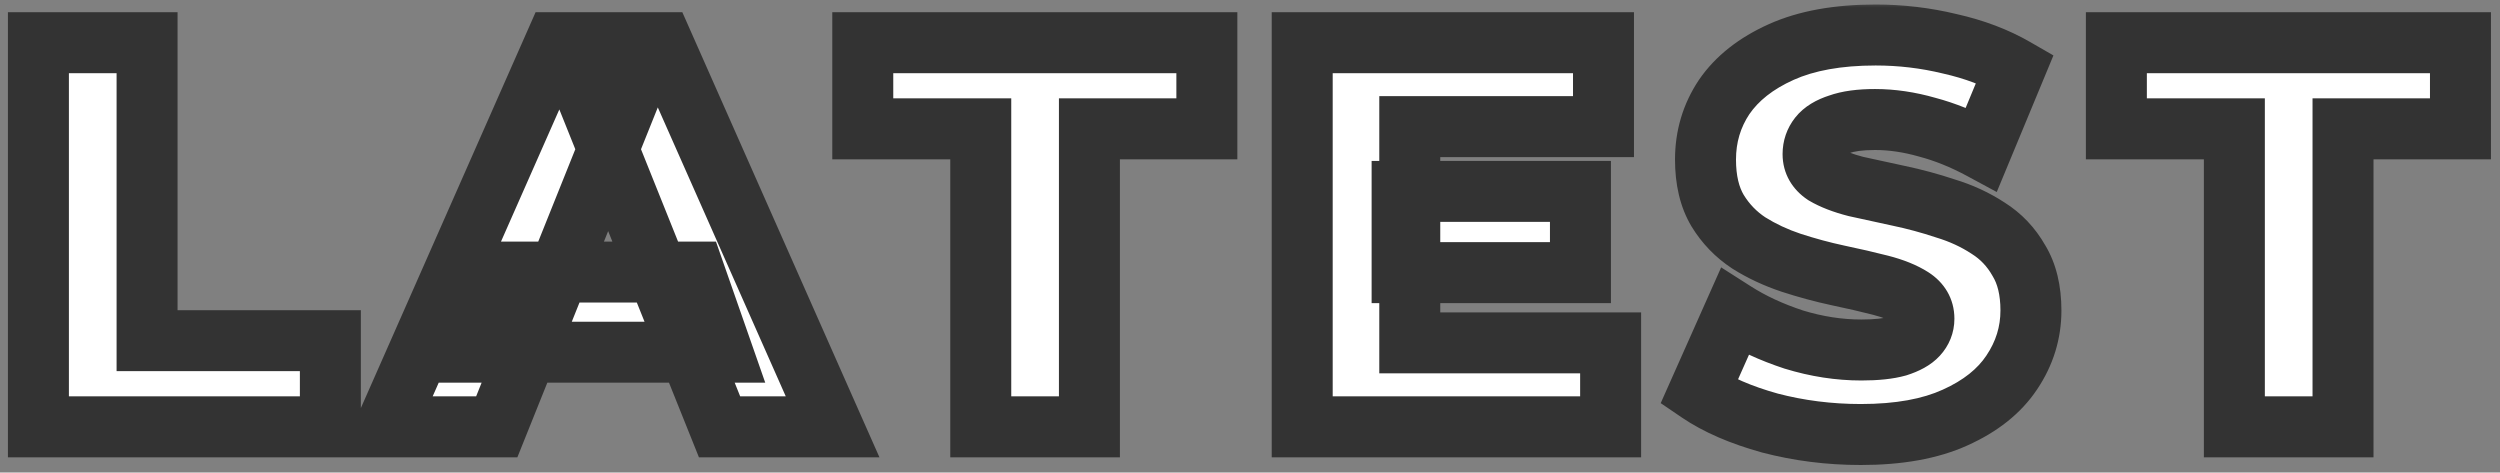 <svg width="164" height="31" viewBox="0 0 164 31" fill="none" xmlns="http://www.w3.org/2000/svg">
<rect x="0" y="0" width="164" height="31" fill="#808080" stroke="none"/>
<mask id="path-1-outside-1_1462_2409" maskUnits="userSpaceOnUse" x="0" y="0" width="164" height="31" fill="black">
<rect fill="white" width="164" height="31"/>
<path d="M2.52 28V2.8H9.648V22.348H21.672V28H2.52ZM25.315 28L36.439 2.8H43.459L54.619 28H47.203L38.491 6.292H41.299L32.587 28H25.315ZM31.399 23.104L33.235 17.848H45.547L47.383 23.104H31.399ZM64.338 28V8.452H56.598V2.8H79.17V8.452H71.466V28H64.338ZM91.978 12.556H103.677V17.884H91.978V12.556ZM92.481 22.492H105.657V28H85.425V2.8H105.189V8.308H92.481V22.492ZM122.069 28.504C120.005 28.504 118.013 28.252 116.093 27.748C114.197 27.22 112.649 26.548 111.449 25.732L113.789 20.476C114.917 21.196 116.213 21.796 117.677 22.276C119.165 22.732 120.641 22.96 122.105 22.96C123.089 22.96 123.881 22.876 124.481 22.708C125.081 22.516 125.513 22.276 125.777 21.988C126.065 21.676 126.209 21.316 126.209 20.908C126.209 20.332 125.945 19.876 125.417 19.54C124.889 19.204 124.205 18.928 123.365 18.712C122.525 18.496 121.589 18.28 120.557 18.064C119.549 17.848 118.529 17.572 117.497 17.236C116.489 16.9 115.565 16.468 114.725 15.94C113.885 15.388 113.201 14.68 112.673 13.816C112.145 12.928 111.881 11.812 111.881 10.468C111.881 8.956 112.289 7.588 113.105 6.364C113.945 5.14 115.193 4.156 116.849 3.412C118.505 2.668 120.569 2.296 123.041 2.296C124.697 2.296 126.317 2.488 127.901 2.872C129.509 3.232 130.937 3.772 132.185 4.492L129.989 9.784C128.789 9.136 127.601 8.656 126.425 8.344C125.249 8.008 124.109 7.84 123.005 7.84C122.021 7.84 121.229 7.948 120.629 8.164C120.029 8.356 119.597 8.62 119.333 8.956C119.069 9.292 118.937 9.676 118.937 10.108C118.937 10.66 119.189 11.104 119.693 11.44C120.221 11.752 120.905 12.016 121.745 12.232C122.609 12.424 123.545 12.628 124.553 12.844C125.585 13.06 126.605 13.336 127.613 13.672C128.645 13.984 129.581 14.416 130.421 14.968C131.261 15.496 131.933 16.204 132.437 17.092C132.965 17.956 133.229 19.048 133.229 20.368C133.229 21.832 132.809 23.188 131.969 24.436C131.153 25.66 129.917 26.644 128.261 27.388C126.629 28.132 124.565 28.504 122.069 28.504ZM146.574 28V8.452H138.834V2.8H161.406V8.452H153.702V28H146.574Z"/>
</mask>
<path d="M2.52 28V2.8H9.648V22.348H21.672V28H2.52ZM25.315 28L36.439 2.8H43.459L54.619 28H47.203L38.491 6.292H41.299L32.587 28H25.315ZM31.399 23.104L33.235 17.848H45.547L47.383 23.104H31.399ZM64.338 28V8.452H56.598V2.8H79.17V8.452H71.466V28H64.338ZM91.978 12.556H103.677V17.884H91.978V12.556ZM92.481 22.492H105.657V28H85.425V2.8H105.189V8.308H92.481V22.492ZM122.069 28.504C120.005 28.504 118.013 28.252 116.093 27.748C114.197 27.22 112.649 26.548 111.449 25.732L113.789 20.476C114.917 21.196 116.213 21.796 117.677 22.276C119.165 22.732 120.641 22.96 122.105 22.96C123.089 22.96 123.881 22.876 124.481 22.708C125.081 22.516 125.513 22.276 125.777 21.988C126.065 21.676 126.209 21.316 126.209 20.908C126.209 20.332 125.945 19.876 125.417 19.54C124.889 19.204 124.205 18.928 123.365 18.712C122.525 18.496 121.589 18.28 120.557 18.064C119.549 17.848 118.529 17.572 117.497 17.236C116.489 16.9 115.565 16.468 114.725 15.94C113.885 15.388 113.201 14.68 112.673 13.816C112.145 12.928 111.881 11.812 111.881 10.468C111.881 8.956 112.289 7.588 113.105 6.364C113.945 5.14 115.193 4.156 116.849 3.412C118.505 2.668 120.569 2.296 123.041 2.296C124.697 2.296 126.317 2.488 127.901 2.872C129.509 3.232 130.937 3.772 132.185 4.492L129.989 9.784C128.789 9.136 127.601 8.656 126.425 8.344C125.249 8.008 124.109 7.84 123.005 7.84C122.021 7.84 121.229 7.948 120.629 8.164C120.029 8.356 119.597 8.62 119.333 8.956C119.069 9.292 118.937 9.676 118.937 10.108C118.937 10.66 119.189 11.104 119.693 11.44C120.221 11.752 120.905 12.016 121.745 12.232C122.609 12.424 123.545 12.628 124.553 12.844C125.585 13.06 126.605 13.336 127.613 13.672C128.645 13.984 129.581 14.416 130.421 14.968C131.261 15.496 131.933 16.204 132.437 17.092C132.965 17.956 133.229 19.048 133.229 20.368C133.229 21.832 132.809 23.188 131.969 24.436C131.153 25.66 129.917 26.644 128.261 27.388C126.629 28.132 124.565 28.504 122.069 28.504ZM146.574 28V8.452H138.834V2.8H161.406V8.452H153.702V28H146.574Z" fill="white"/>
<path d="M2.52 28H0.52V30H2.52V28ZM2.52 2.8V0.8H0.52V2.8H2.52ZM9.648 2.8H11.648V0.8H9.648V2.8ZM9.648 22.348H7.648V24.348H9.648V22.348ZM21.672 22.348H23.672V20.348H21.672V22.348ZM21.672 28V30H23.672V28H21.672ZM2.52 28H4.52V2.8H2.52H0.52V28H2.52ZM2.52 2.8V4.8H9.648V2.8V0.8H2.52V2.8ZM9.648 2.8H7.648V22.348H9.648H11.648V2.8H9.648ZM9.648 22.348V24.348H21.672V22.348V20.348H9.648V22.348ZM21.672 22.348H19.672V28H21.672H23.672V22.348H21.672ZM21.672 28V26H2.52V28V30H21.672V28ZM25.315 28L23.485 27.192L22.246 30H25.315V28ZM36.439 2.8V0.8H35.135L34.609 1.992L36.439 2.8ZM43.459 2.8L45.287 1.99L44.76 0.8H43.459V2.8ZM54.619 28V30H57.692L56.447 27.19L54.619 28ZM47.203 28L45.347 28.745L45.85 30H47.203V28ZM38.491 6.292V4.292H35.533L36.635 7.037L38.491 6.292ZM41.299 6.292L43.155 7.037L44.257 4.292H41.299V6.292ZM32.587 28V30H33.939L34.443 28.745L32.587 28ZM31.399 23.104L29.511 22.445L28.582 25.104H31.399V23.104ZM33.235 17.848V15.848H31.815L31.347 17.189L33.235 17.848ZM45.547 17.848L47.435 17.189L46.967 15.848H45.547V17.848ZM47.383 23.104V25.104H50.2L49.271 22.445L47.383 23.104ZM25.315 28L27.144 28.808L38.268 3.608L36.439 2.8L34.609 1.992L23.485 27.192L25.315 28ZM36.439 2.8V4.8H43.459V2.8V0.8H36.439V2.8ZM43.459 2.8L41.63 3.61L52.79 28.81L54.619 28L56.447 27.19L45.287 1.99L43.459 2.8ZM54.619 28V26H47.203V28V30H54.619V28ZM47.203 28L49.059 27.255L40.347 5.547L38.491 6.292L36.635 7.037L45.347 28.745L47.203 28ZM38.491 6.292V8.292H41.299V6.292V4.292H38.491V6.292ZM41.299 6.292L39.443 5.547L30.731 27.255L32.587 28L34.443 28.745L43.155 7.037L41.299 6.292ZM32.587 28V26H25.315V28V30H32.587V28ZM31.399 23.104L33.287 23.764L35.123 18.508L33.235 17.848L31.347 17.189L29.511 22.445L31.399 23.104ZM33.235 17.848V19.848H45.547V17.848V15.848H33.235V17.848ZM45.547 17.848L43.659 18.508L45.495 23.764L47.383 23.104L49.271 22.445L47.435 17.189L45.547 17.848ZM47.383 23.104V21.104H31.399V23.104V25.104H47.383V23.104ZM64.338 28H62.338V30H64.338V28ZM64.338 8.452H66.338V6.452H64.338V8.452ZM56.598 8.452H54.598V10.452H56.598V8.452ZM56.598 2.8V0.8H54.598V2.8H56.598ZM79.17 2.8H81.17V0.8H79.17V2.8ZM79.17 8.452V10.452H81.17V8.452H79.17ZM71.466 8.452V6.452H69.466V8.452H71.466ZM71.466 28V30H73.466V28H71.466ZM64.338 28H66.338V8.452H64.338H62.338V28H64.338ZM64.338 8.452V6.452H56.598V8.452V10.452H64.338V8.452ZM56.598 8.452H58.598V2.8H56.598H54.598V8.452H56.598ZM56.598 2.8V4.8H79.17V2.8V0.8H56.598V2.8ZM79.17 2.8H77.17V8.452H79.17H81.17V2.8H79.17ZM79.17 8.452V6.452H71.466V8.452V10.452H79.17V8.452ZM71.466 8.452H69.466V28H71.466H73.466V8.452H71.466ZM71.466 28V26H64.338V28V30H71.466V28ZM91.978 12.556V10.556H89.978V12.556H91.978ZM103.677 12.556H105.677V10.556H103.677V12.556ZM103.677 17.884V19.884H105.677V17.884H103.677ZM91.978 17.884H89.978V19.884H91.978V17.884ZM92.481 22.492H90.481V24.492H92.481V22.492ZM105.657 22.492H107.657V20.492H105.657V22.492ZM105.657 28V30H107.657V28H105.657ZM85.425 28H83.425V30H85.425V28ZM85.425 2.8V0.8H83.425V2.8H85.425ZM105.189 2.8H107.189V0.8H105.189V2.8ZM105.189 8.308V10.308H107.189V8.308H105.189ZM92.481 8.308V6.308H90.481V8.308H92.481ZM91.978 12.556V14.556H103.677V12.556V10.556H91.978V12.556ZM103.677 12.556H101.677V17.884H103.677H105.677V12.556H103.677ZM103.677 17.884V15.884H91.978V17.884V19.884H103.677V17.884ZM91.978 17.884H93.978V12.556H91.978H89.978V17.884H91.978ZM92.481 22.492V24.492H105.657V22.492V20.492H92.481V22.492ZM105.657 22.492H103.657V28H105.657H107.657V22.492H105.657ZM105.657 28V26H85.425V28V30H105.657V28ZM85.425 28H87.425V2.8H85.425H83.425V28H85.425ZM85.425 2.8V4.8H105.189V2.8V0.8H85.425V2.8ZM105.189 2.8H103.189V8.308H105.189H107.189V2.8H105.189ZM105.189 8.308V6.308H92.481V8.308V10.308H105.189V8.308ZM92.481 8.308H90.481V22.492H92.481H94.481V8.308H92.481ZM116.093 27.748L115.556 29.675L115.571 29.679L115.585 29.683L116.093 27.748ZM111.449 25.732L109.622 24.919L108.942 26.446L110.324 27.386L111.449 25.732ZM113.789 20.476L114.865 18.79L112.907 17.54L111.962 19.663L113.789 20.476ZM117.677 22.276L117.054 24.177L117.072 24.183L117.091 24.188L117.677 22.276ZM124.481 22.708L125.02 24.634L125.056 24.624L125.091 24.613L124.481 22.708ZM125.777 21.988L124.307 20.631L124.303 20.637L125.777 21.988ZM125.417 19.54L124.343 21.227L124.343 21.227L125.417 19.54ZM123.365 18.712L123.863 16.775L123.365 18.712ZM120.557 18.064L120.138 20.02L120.147 20.022L120.557 18.064ZM117.497 17.236L116.865 19.133L116.878 19.138L117.497 17.236ZM114.725 15.94L113.627 17.611L113.644 17.622L113.661 17.633L114.725 15.94ZM112.673 13.816L110.954 14.838L110.96 14.849L110.966 14.859L112.673 13.816ZM113.105 6.364L111.456 5.232L111.448 5.243L111.441 5.255L113.105 6.364ZM116.849 3.412L116.029 1.588L116.849 3.412ZM127.901 2.872L127.43 4.816L127.447 4.82L127.464 4.824L127.901 2.872ZM132.185 4.492L134.032 5.259L134.705 3.637L133.184 2.76L132.185 4.492ZM129.989 9.784L129.039 11.544L130.987 12.596L131.836 10.551L129.989 9.784ZM126.425 8.344L125.876 10.267L125.894 10.272L125.912 10.277L126.425 8.344ZM120.629 8.164L121.239 10.069L121.273 10.058L121.306 10.046L120.629 8.164ZM119.333 8.956L117.76 7.72L117.76 7.72L119.333 8.956ZM119.693 11.44L118.584 13.104L118.629 13.134L118.676 13.162L119.693 11.44ZM121.745 12.232L121.247 14.169L121.279 14.177L121.311 14.184L121.745 12.232ZM124.553 12.844L124.134 14.8L124.143 14.802L124.553 12.844ZM127.613 13.672L126.981 15.569L127.007 15.578L127.034 15.586L127.613 13.672ZM130.421 14.968L129.323 16.639L129.34 16.651L129.357 16.661L130.421 14.968ZM132.437 17.092L130.698 18.079L130.714 18.107L130.73 18.135L132.437 17.092ZM131.969 24.436L130.31 23.319L130.305 23.327L131.969 24.436ZM128.261 27.388L127.441 25.564L127.431 25.568L128.261 27.388ZM122.069 28.504V26.504C120.17 26.504 118.349 26.272 116.601 25.814L116.093 27.748L115.585 29.683C117.677 30.232 119.84 30.504 122.069 30.504V28.504ZM116.093 27.748L116.63 25.821C114.874 25.332 113.542 24.737 112.574 24.078L111.449 25.732L110.324 27.386C111.756 28.359 113.52 29.108 115.556 29.675L116.093 27.748ZM111.449 25.732L113.276 26.545L115.616 21.289L113.789 20.476L111.962 19.663L109.622 24.919L111.449 25.732ZM113.789 20.476L112.713 22.162C114.002 22.985 115.454 23.652 117.054 24.177L117.677 22.276L118.3 20.375C116.972 19.94 115.832 19.407 114.865 18.79L113.789 20.476ZM117.677 22.276L117.091 24.188C118.757 24.699 120.43 24.96 122.105 24.96V22.96V20.96C120.852 20.96 119.573 20.765 118.263 20.364L117.677 22.276ZM122.105 22.96V24.96C123.179 24.96 124.174 24.871 125.02 24.634L124.481 22.708L123.942 20.782C123.588 20.881 122.999 20.96 122.105 20.96V22.96ZM124.481 22.708L125.091 24.613C125.84 24.373 126.65 23.996 127.251 23.339L125.777 21.988L124.303 20.637C124.349 20.587 124.359 20.594 124.284 20.636C124.209 20.677 124.078 20.737 123.871 20.803L124.481 22.708ZM125.777 21.988L127.247 23.345C127.86 22.68 128.209 21.841 128.209 20.908H126.209H124.209C124.209 20.871 124.217 20.81 124.244 20.741C124.271 20.674 124.302 20.638 124.307 20.631L125.777 21.988ZM126.209 20.908H128.209C128.209 19.58 127.536 18.518 126.491 17.853L125.417 19.54L124.343 21.227C124.387 21.255 124.337 21.234 124.28 21.136C124.253 21.09 124.234 21.041 124.222 20.994C124.21 20.949 124.209 20.918 124.209 20.908H126.209ZM125.417 19.54L126.491 17.853C125.731 17.369 124.834 17.025 123.863 16.775L123.365 18.712L122.867 20.649C123.576 20.831 124.047 21.038 124.343 21.227L125.417 19.54ZM123.365 18.712L123.863 16.775C122.988 16.55 122.022 16.327 120.967 16.106L120.557 18.064L120.147 20.022C121.156 20.233 122.062 20.442 122.867 20.649L123.365 18.712ZM120.557 18.064L120.976 16.108C120.039 15.908 119.086 15.65 118.116 15.334L117.497 17.236L116.878 19.138C117.972 19.494 119.059 19.788 120.138 20.02L120.557 18.064ZM117.497 17.236L118.129 15.339C117.262 15.05 116.485 14.684 115.789 14.247L114.725 15.94L113.661 17.633C114.645 18.252 115.716 18.75 116.865 19.133L117.497 17.236ZM114.725 15.94L115.823 14.269C115.232 13.88 114.755 13.387 114.38 12.773L112.673 13.816L110.966 14.859C111.647 15.973 112.538 16.896 113.627 17.611L114.725 15.94ZM112.673 13.816L114.392 12.794C114.095 12.295 113.881 11.558 113.881 10.468H111.881H109.881C109.881 12.066 110.195 13.561 110.954 14.838L112.673 13.816ZM111.881 10.468H113.881C113.881 9.339 114.178 8.359 114.769 7.473L113.105 6.364L111.441 5.255C110.399 6.817 109.881 8.573 109.881 10.468H111.881ZM113.105 6.364L114.754 7.496C115.344 6.635 116.273 5.863 117.669 5.236L116.849 3.412L116.029 1.588C114.113 2.449 112.545 3.645 111.456 5.232L113.105 6.364ZM116.849 3.412L117.669 5.236C118.992 4.642 120.755 4.296 123.041 4.296V2.296V0.296C120.383 0.296 118.018 0.694 116.029 1.588L116.849 3.412ZM123.041 2.296V4.296C124.541 4.296 126.003 4.47 127.43 4.816L127.901 2.872L128.372 0.928C126.631 0.506 124.853 0.296 123.041 0.296V2.296ZM127.901 2.872L127.464 4.824C128.902 5.146 130.136 5.619 131.186 6.224L132.185 4.492L133.184 2.76C131.738 1.925 130.116 1.318 128.338 0.92L127.901 2.872ZM132.185 4.492L130.338 3.725L128.142 9.017L129.989 9.784L131.836 10.551L134.032 5.259L132.185 4.492ZM129.989 9.784L130.939 8.024C129.617 7.31 128.283 6.768 126.938 6.411L126.425 8.344L125.912 10.277C126.919 10.544 127.961 10.962 129.039 11.544L129.989 9.784ZM126.425 8.344L126.974 6.421C125.639 6.039 124.314 5.84 123.005 5.84V7.84V9.84C123.904 9.84 124.859 9.977 125.876 10.267L126.425 8.344ZM123.005 7.84V5.84C121.902 5.84 120.854 5.957 119.952 6.282L120.629 8.164L121.306 10.046C121.604 9.938 122.14 9.84 123.005 9.84V7.84ZM120.629 8.164L120.019 6.259C119.21 6.518 118.363 6.954 117.76 7.72L119.333 8.956L120.906 10.192C120.866 10.242 120.848 10.243 120.898 10.213C120.95 10.181 121.055 10.127 121.239 10.069L120.629 8.164ZM119.333 8.956L117.76 7.72C117.216 8.413 116.937 9.233 116.937 10.108H118.937H120.937C120.937 10.102 120.937 10.104 120.936 10.112C120.935 10.121 120.932 10.133 120.927 10.146C120.923 10.16 120.917 10.172 120.912 10.181C120.907 10.19 120.904 10.194 120.906 10.192L119.333 8.956ZM118.937 10.108H116.937C116.937 11.402 117.587 12.44 118.584 13.104L119.693 11.44L120.802 9.776C120.762 9.749 120.811 9.772 120.865 9.868C120.891 9.914 120.911 9.963 120.923 10.011C120.935 10.059 120.937 10.093 120.937 10.108H118.937ZM119.693 11.44L118.676 13.162C119.417 13.6 120.293 13.924 121.247 14.169L121.745 12.232L122.243 10.295C121.516 10.108 121.025 9.904 120.71 9.718L119.693 11.44ZM121.745 12.232L121.311 14.184C122.181 14.378 123.122 14.583 124.134 14.8L124.553 12.844L124.972 10.888C123.968 10.673 123.037 10.47 122.179 10.28L121.745 12.232ZM124.553 12.844L124.143 14.802C125.099 15.002 126.045 15.258 126.981 15.569L127.613 13.672L128.245 11.775C127.165 11.415 126.071 11.118 124.963 10.886L124.553 12.844ZM127.613 13.672L127.034 15.586C127.896 15.847 128.654 16.2 129.323 16.639L130.421 14.968L131.519 13.297C130.507 12.632 129.394 12.121 128.192 11.758L127.613 13.672ZM130.421 14.968L129.357 16.661C129.908 17.008 130.352 17.47 130.698 18.079L132.437 17.092L134.176 16.105C133.514 14.938 132.614 13.984 131.485 13.275L130.421 14.968ZM132.437 17.092L130.73 18.135C131.017 18.603 131.229 19.307 131.229 20.368H133.229H135.229C135.229 18.789 134.913 17.309 134.144 16.049L132.437 17.092ZM133.229 20.368H131.229C131.229 21.423 130.934 22.392 130.31 23.319L131.969 24.436L133.628 25.553C134.684 23.984 135.229 22.241 135.229 20.368H133.229ZM131.969 24.436L130.305 23.327C129.742 24.172 128.835 24.938 127.441 25.564L128.261 27.388L129.081 29.212C130.999 28.35 132.564 27.148 133.633 25.545L131.969 24.436ZM128.261 27.388L127.431 25.568C126.141 26.157 124.384 26.504 122.069 26.504V28.504V30.504C124.746 30.504 127.117 30.108 129.091 29.208L128.261 27.388ZM146.574 28H144.574V30H146.574V28ZM146.574 8.452H148.574V6.452H146.574V8.452ZM138.834 8.452H136.834V10.452H138.834V8.452ZM138.834 2.8V0.8H136.834V2.8H138.834ZM161.406 2.8H163.406V0.8H161.406V2.8ZM161.406 8.452V10.452H163.406V8.452H161.406ZM153.702 8.452V6.452H151.702V8.452H153.702ZM153.702 28V30H155.702V28H153.702ZM146.574 28H148.574V8.452H146.574H144.574V28H146.574ZM146.574 8.452V6.452H138.834V8.452V10.452H146.574V8.452ZM138.834 8.452H140.834V2.8H138.834H136.834V8.452H138.834ZM138.834 2.8V4.8H161.406V2.8V0.8H138.834V2.8ZM161.406 2.8H159.406V8.452H161.406H163.406V2.8H161.406ZM161.406 8.452V6.452H153.702V8.452V10.452H161.406V8.452ZM153.702 8.452H151.702V28H153.702H155.702V8.452H153.702ZM153.702 28V26H146.574V28V30H153.702V28Z" fill="#333333" mask="url(#path-1-outside-1_1462_2409)"/>
</svg>
